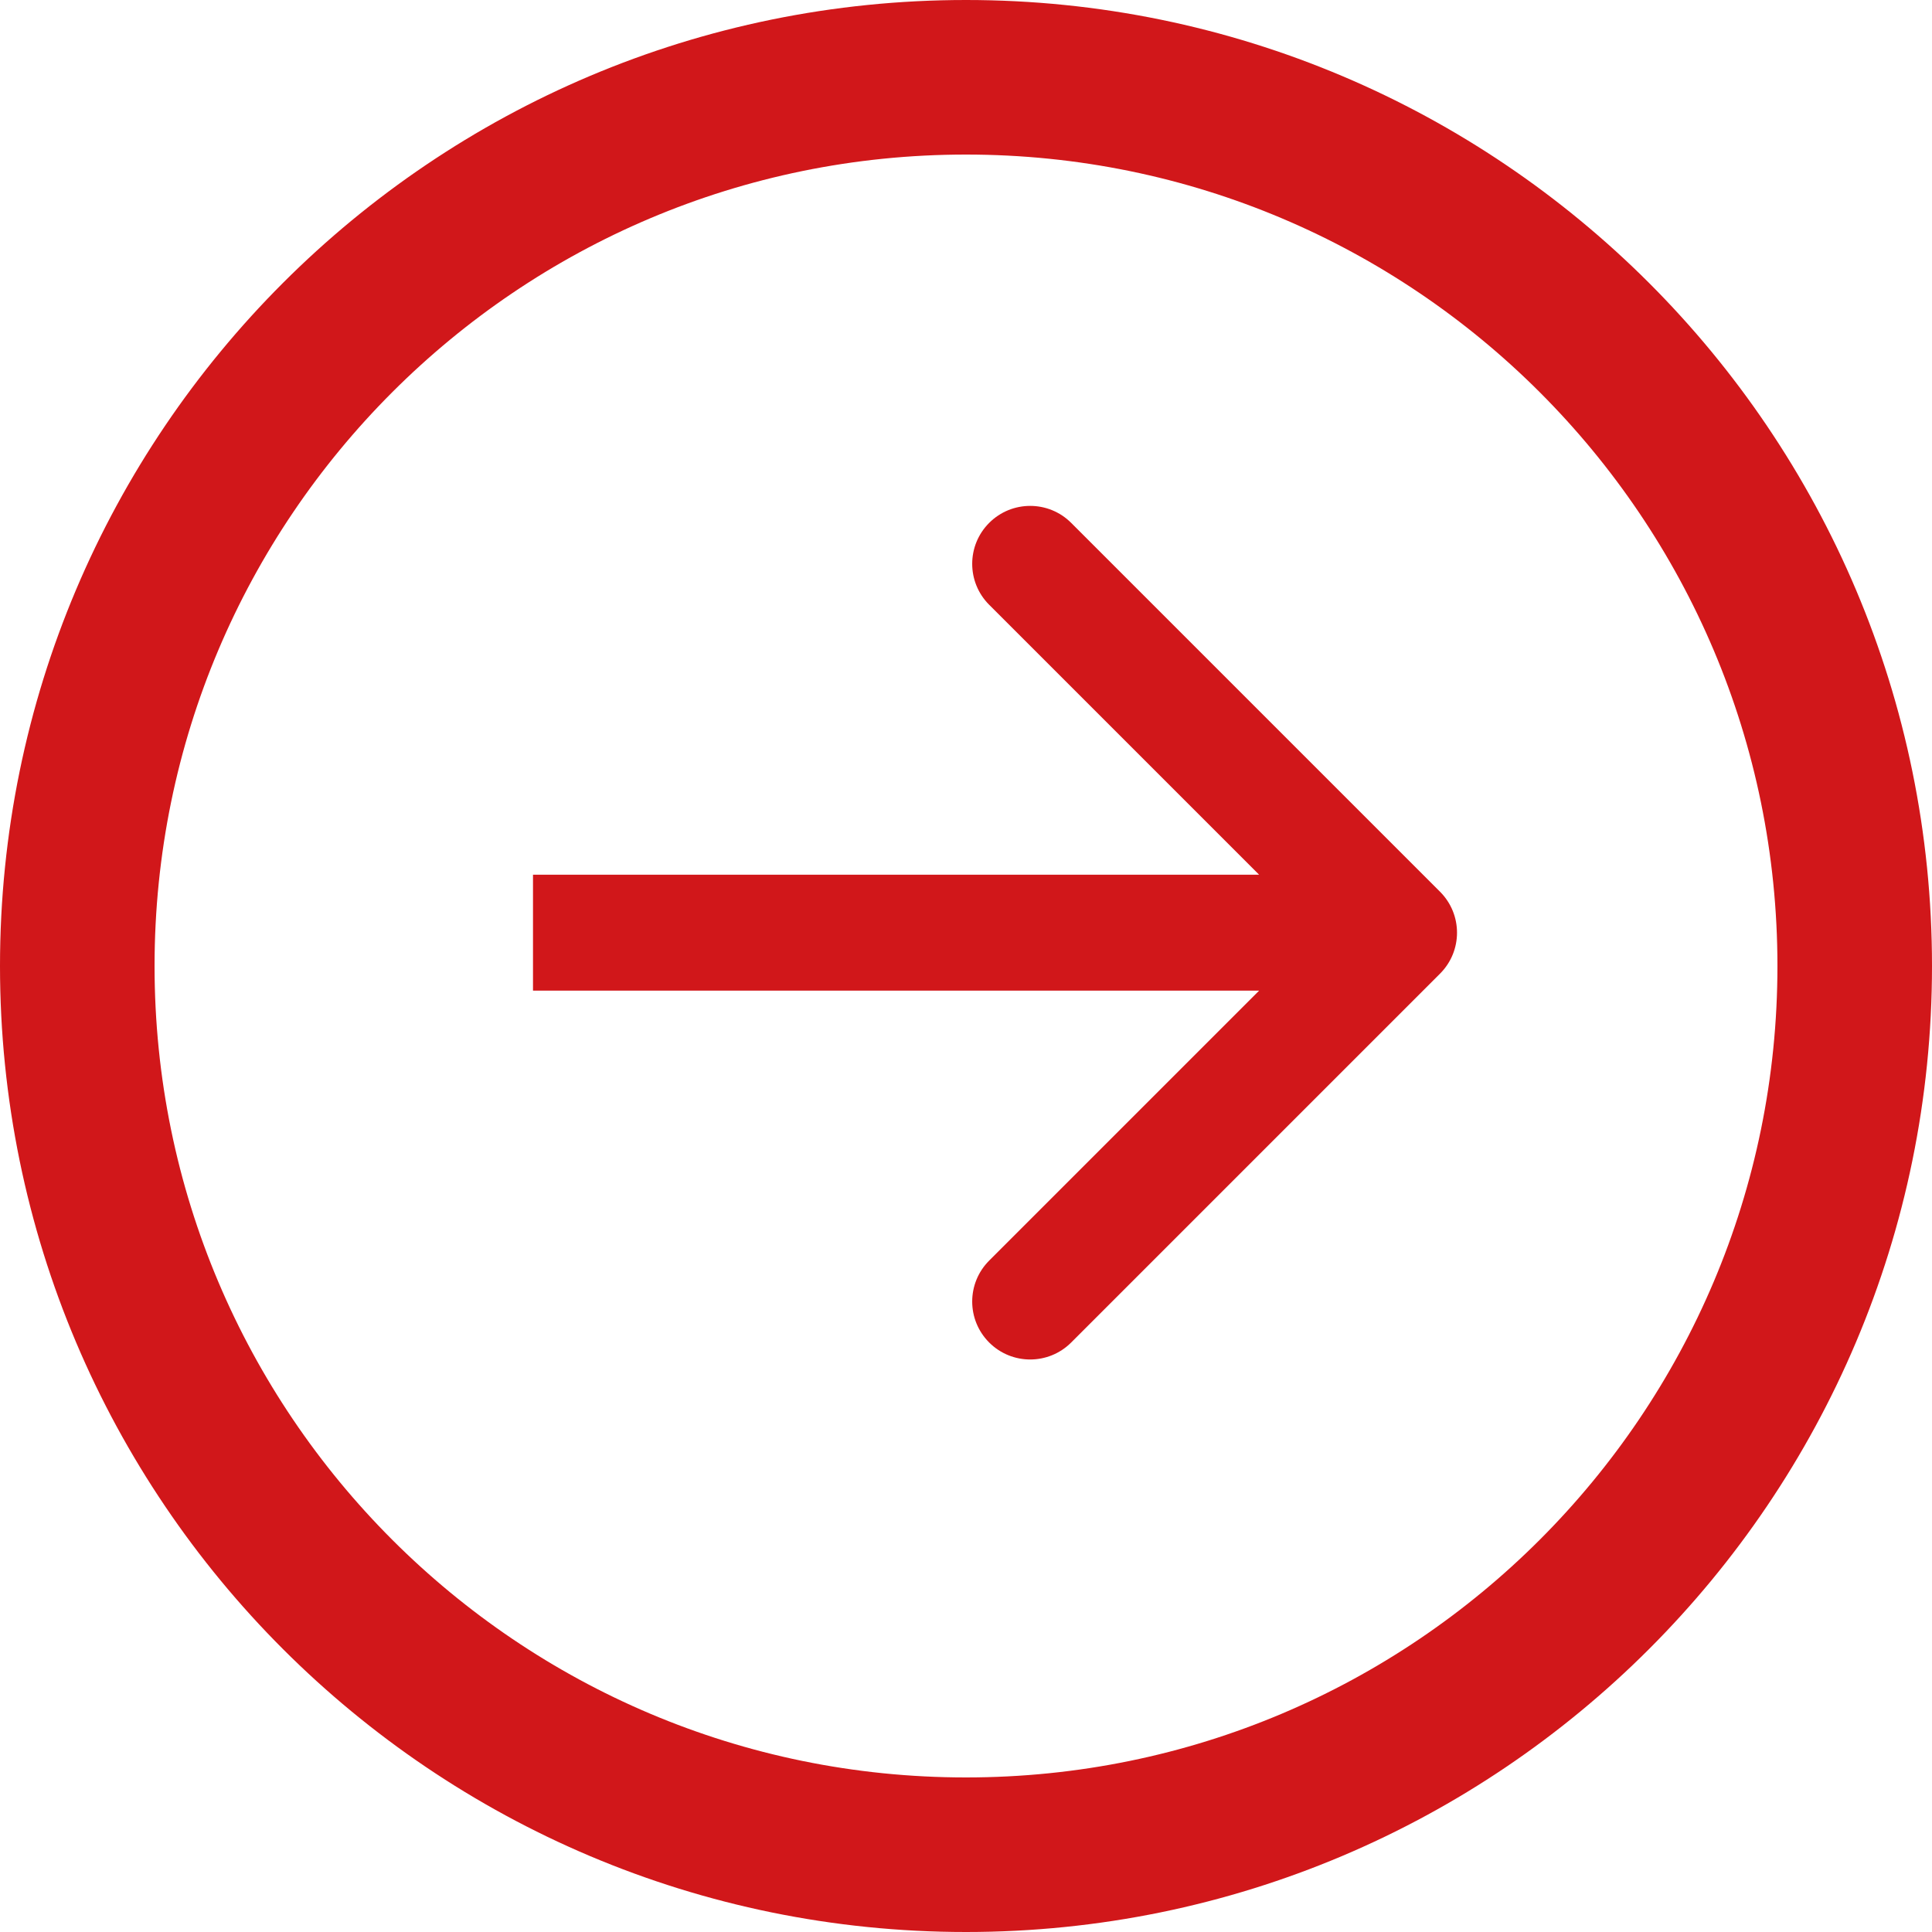 <svg width="25" height="25" viewBox="0 0 25 25" fill="none" xmlns="http://www.w3.org/2000/svg">
<g id="Group 260">
<path id="Ellipse 3" d="M12.5 1C18.851 1 24 6.149 24 12.5C24 18.851 18.851 24 12.5 24C6.149 24 1 18.851 1 12.5C1 6.149 6.149 1 12.5 1Z" stroke="#D1171A" stroke-width="2"/>
<path id="Arrow 1" d="M18.634 12.599C18.927 12.306 18.927 11.832 18.634 11.539L13.861 6.766C13.568 6.473 13.093 6.473 12.8 6.766C12.507 7.059 12.507 7.533 12.8 7.826L17.043 12.069L12.8 16.312C12.507 16.605 12.507 17.079 12.8 17.372C13.093 17.665 13.568 17.665 13.861 17.372L18.634 12.599ZM6.897 12.819L18.103 12.819L18.103 11.319L6.897 11.319L6.897 12.819Z" fill="#D1171A"/>
</g>
</svg>
